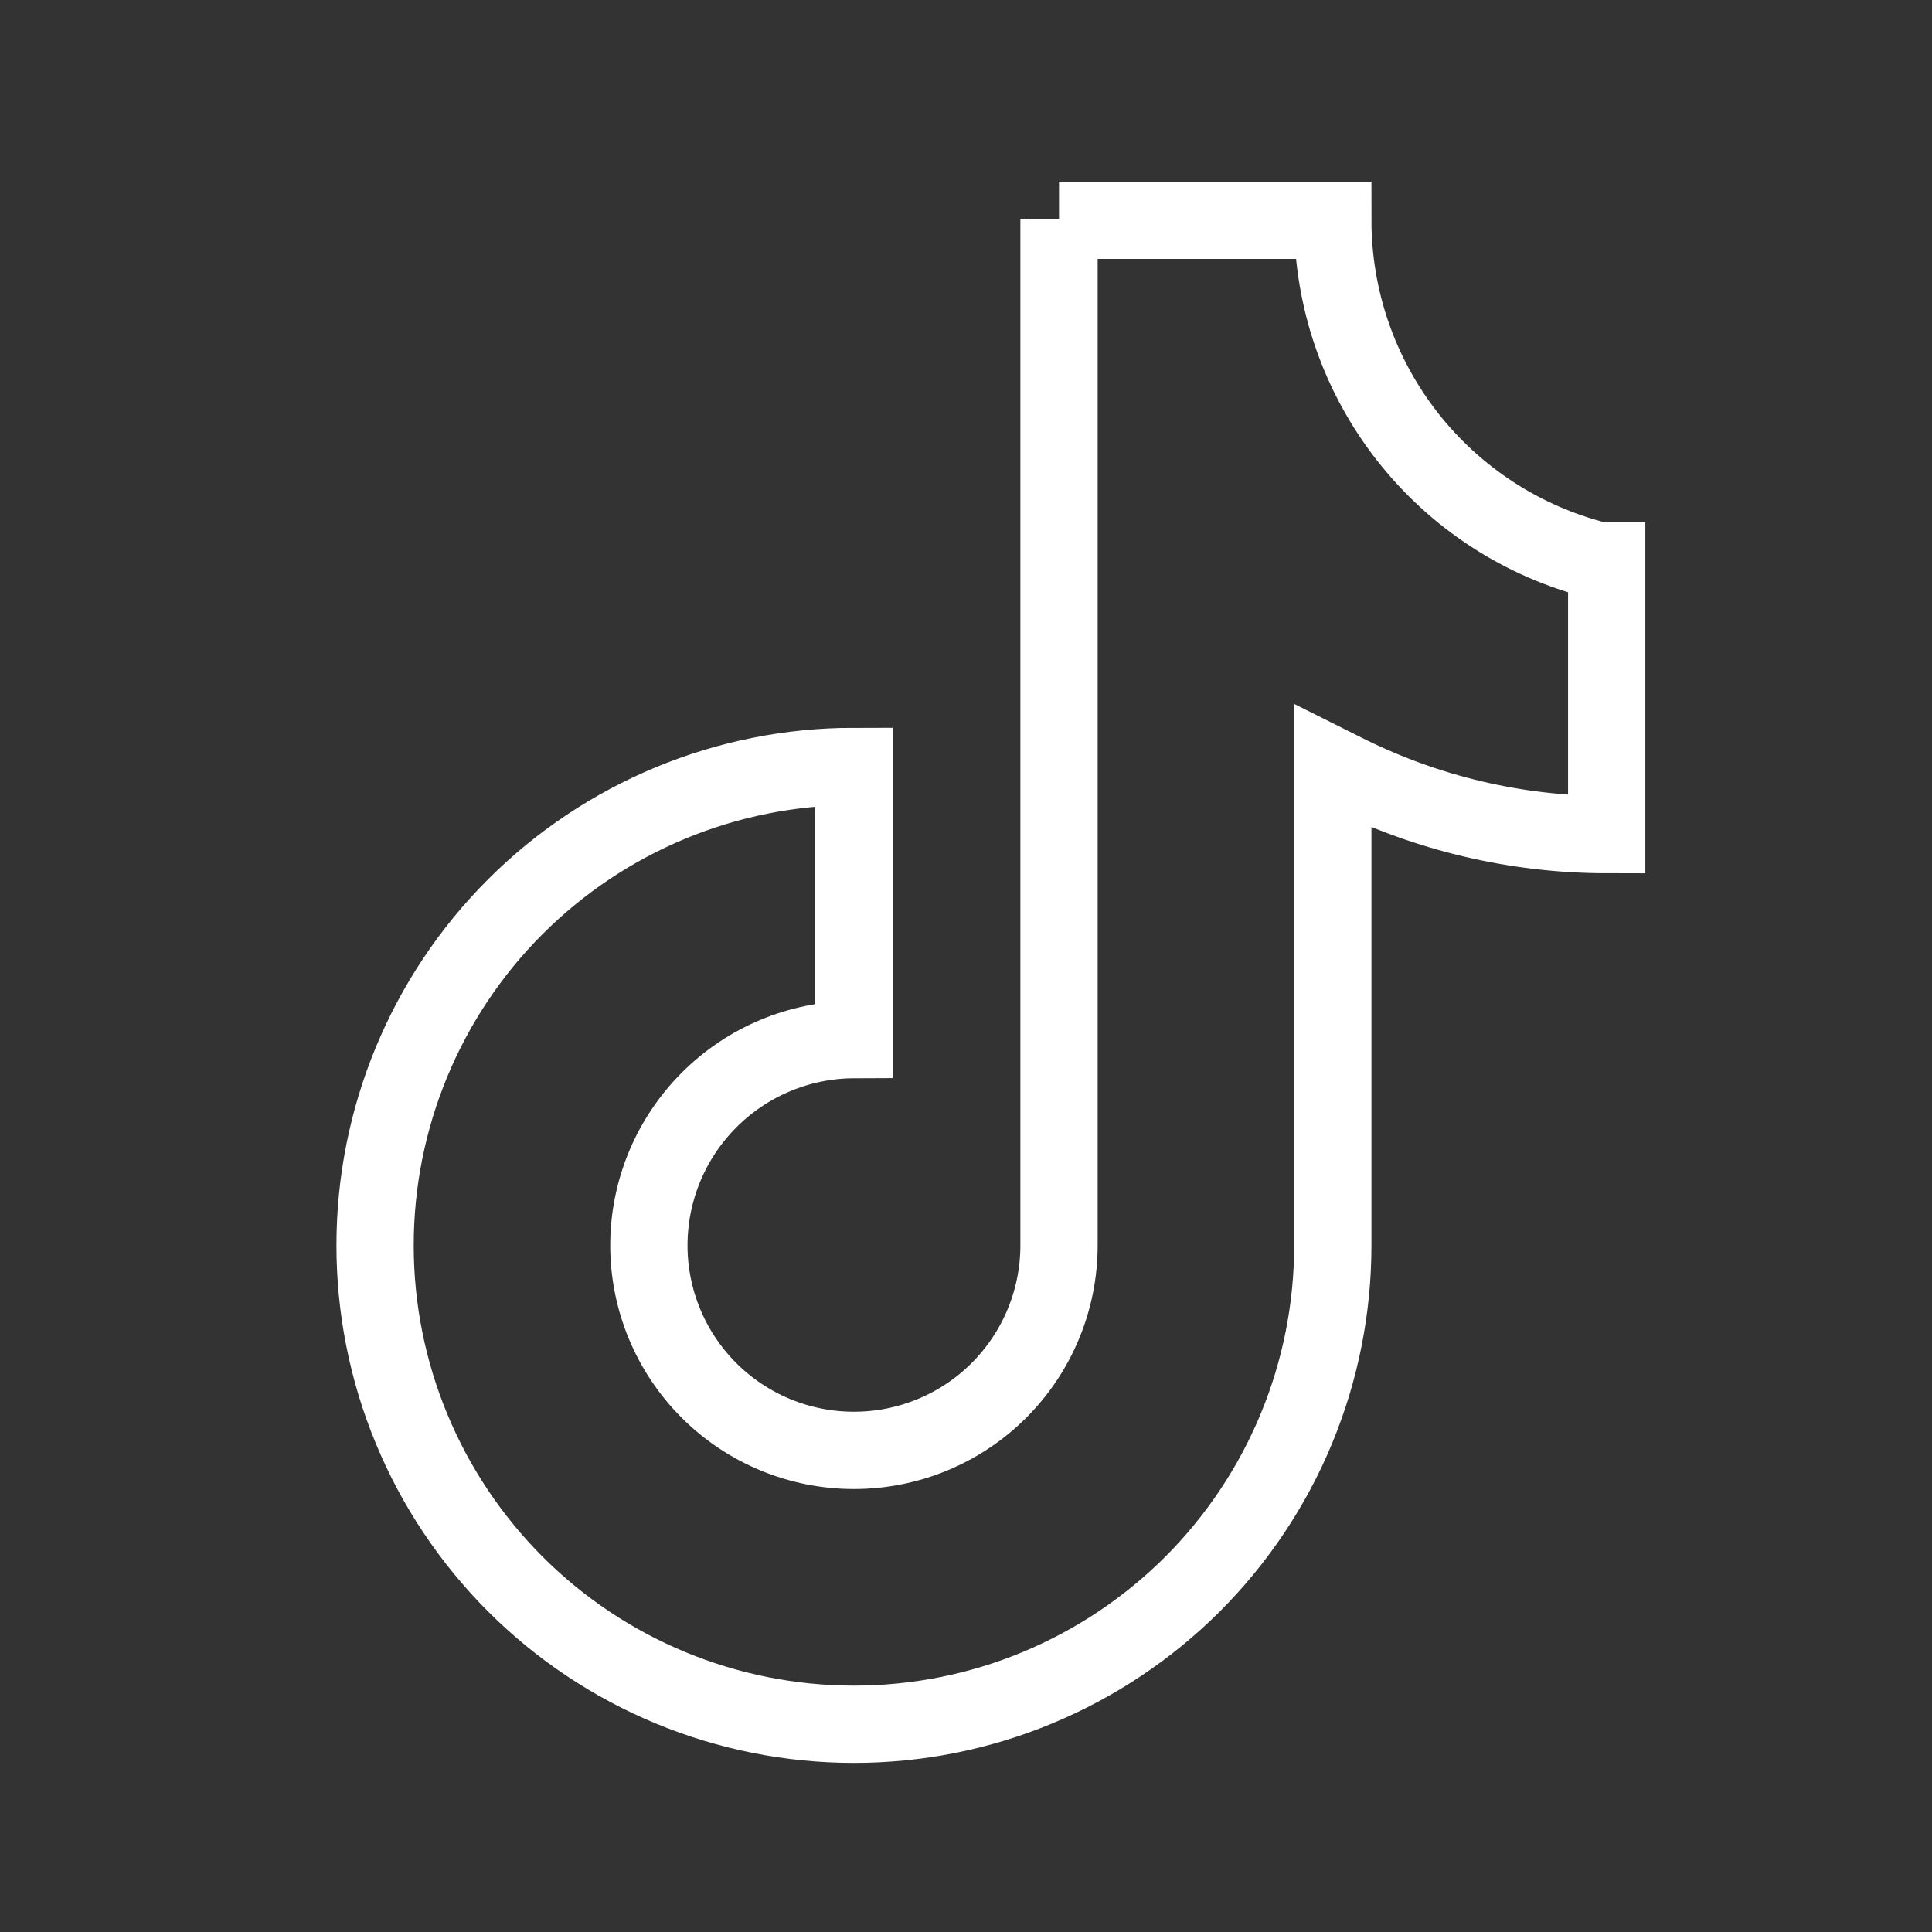 <svg width="21" height="21" viewBox="0 0 21 21" fill="none" xmlns="http://www.w3.org/2000/svg">
<rect x="0" y="0" width="21" height="21" fill="#333333" stroke="none"/>
<path d="M11.511 2.378V13.537C11.511 14.128 11.276 14.695 10.858 15.113C10.44 15.531 9.873 15.765 9.282 15.765C8.691 15.765 8.124 15.531 7.706 15.113C7.288 14.695 7.053 14.128 7.053 13.537C7.053 12.945 7.288 12.377 7.706 11.958C8.123 11.539 8.69 11.302 9.282 11.3V8.331C7.901 8.331 6.577 8.88 5.601 9.856C4.625 10.832 4.077 12.156 4.077 13.537C4.077 14.22 4.211 14.897 4.473 15.529C4.734 16.16 5.118 16.734 5.601 17.218C6.577 18.194 7.901 18.742 9.282 18.742C9.966 18.742 10.643 18.608 11.274 18.346C11.906 18.084 12.479 17.701 12.963 17.218C13.446 16.734 13.83 16.16 14.091 15.529C14.353 14.897 14.487 14.22 14.487 13.537V8.331L14.645 8.41C15.521 8.844 16.486 9.071 17.464 9.072V6.095H17.378C16.552 5.889 15.819 5.413 15.295 4.742C14.771 4.071 14.487 3.245 14.487 2.394H11.511V2.378Z" stroke="white" stroke-width="0.84" stroke-miterlimit="10"/>
</svg>
